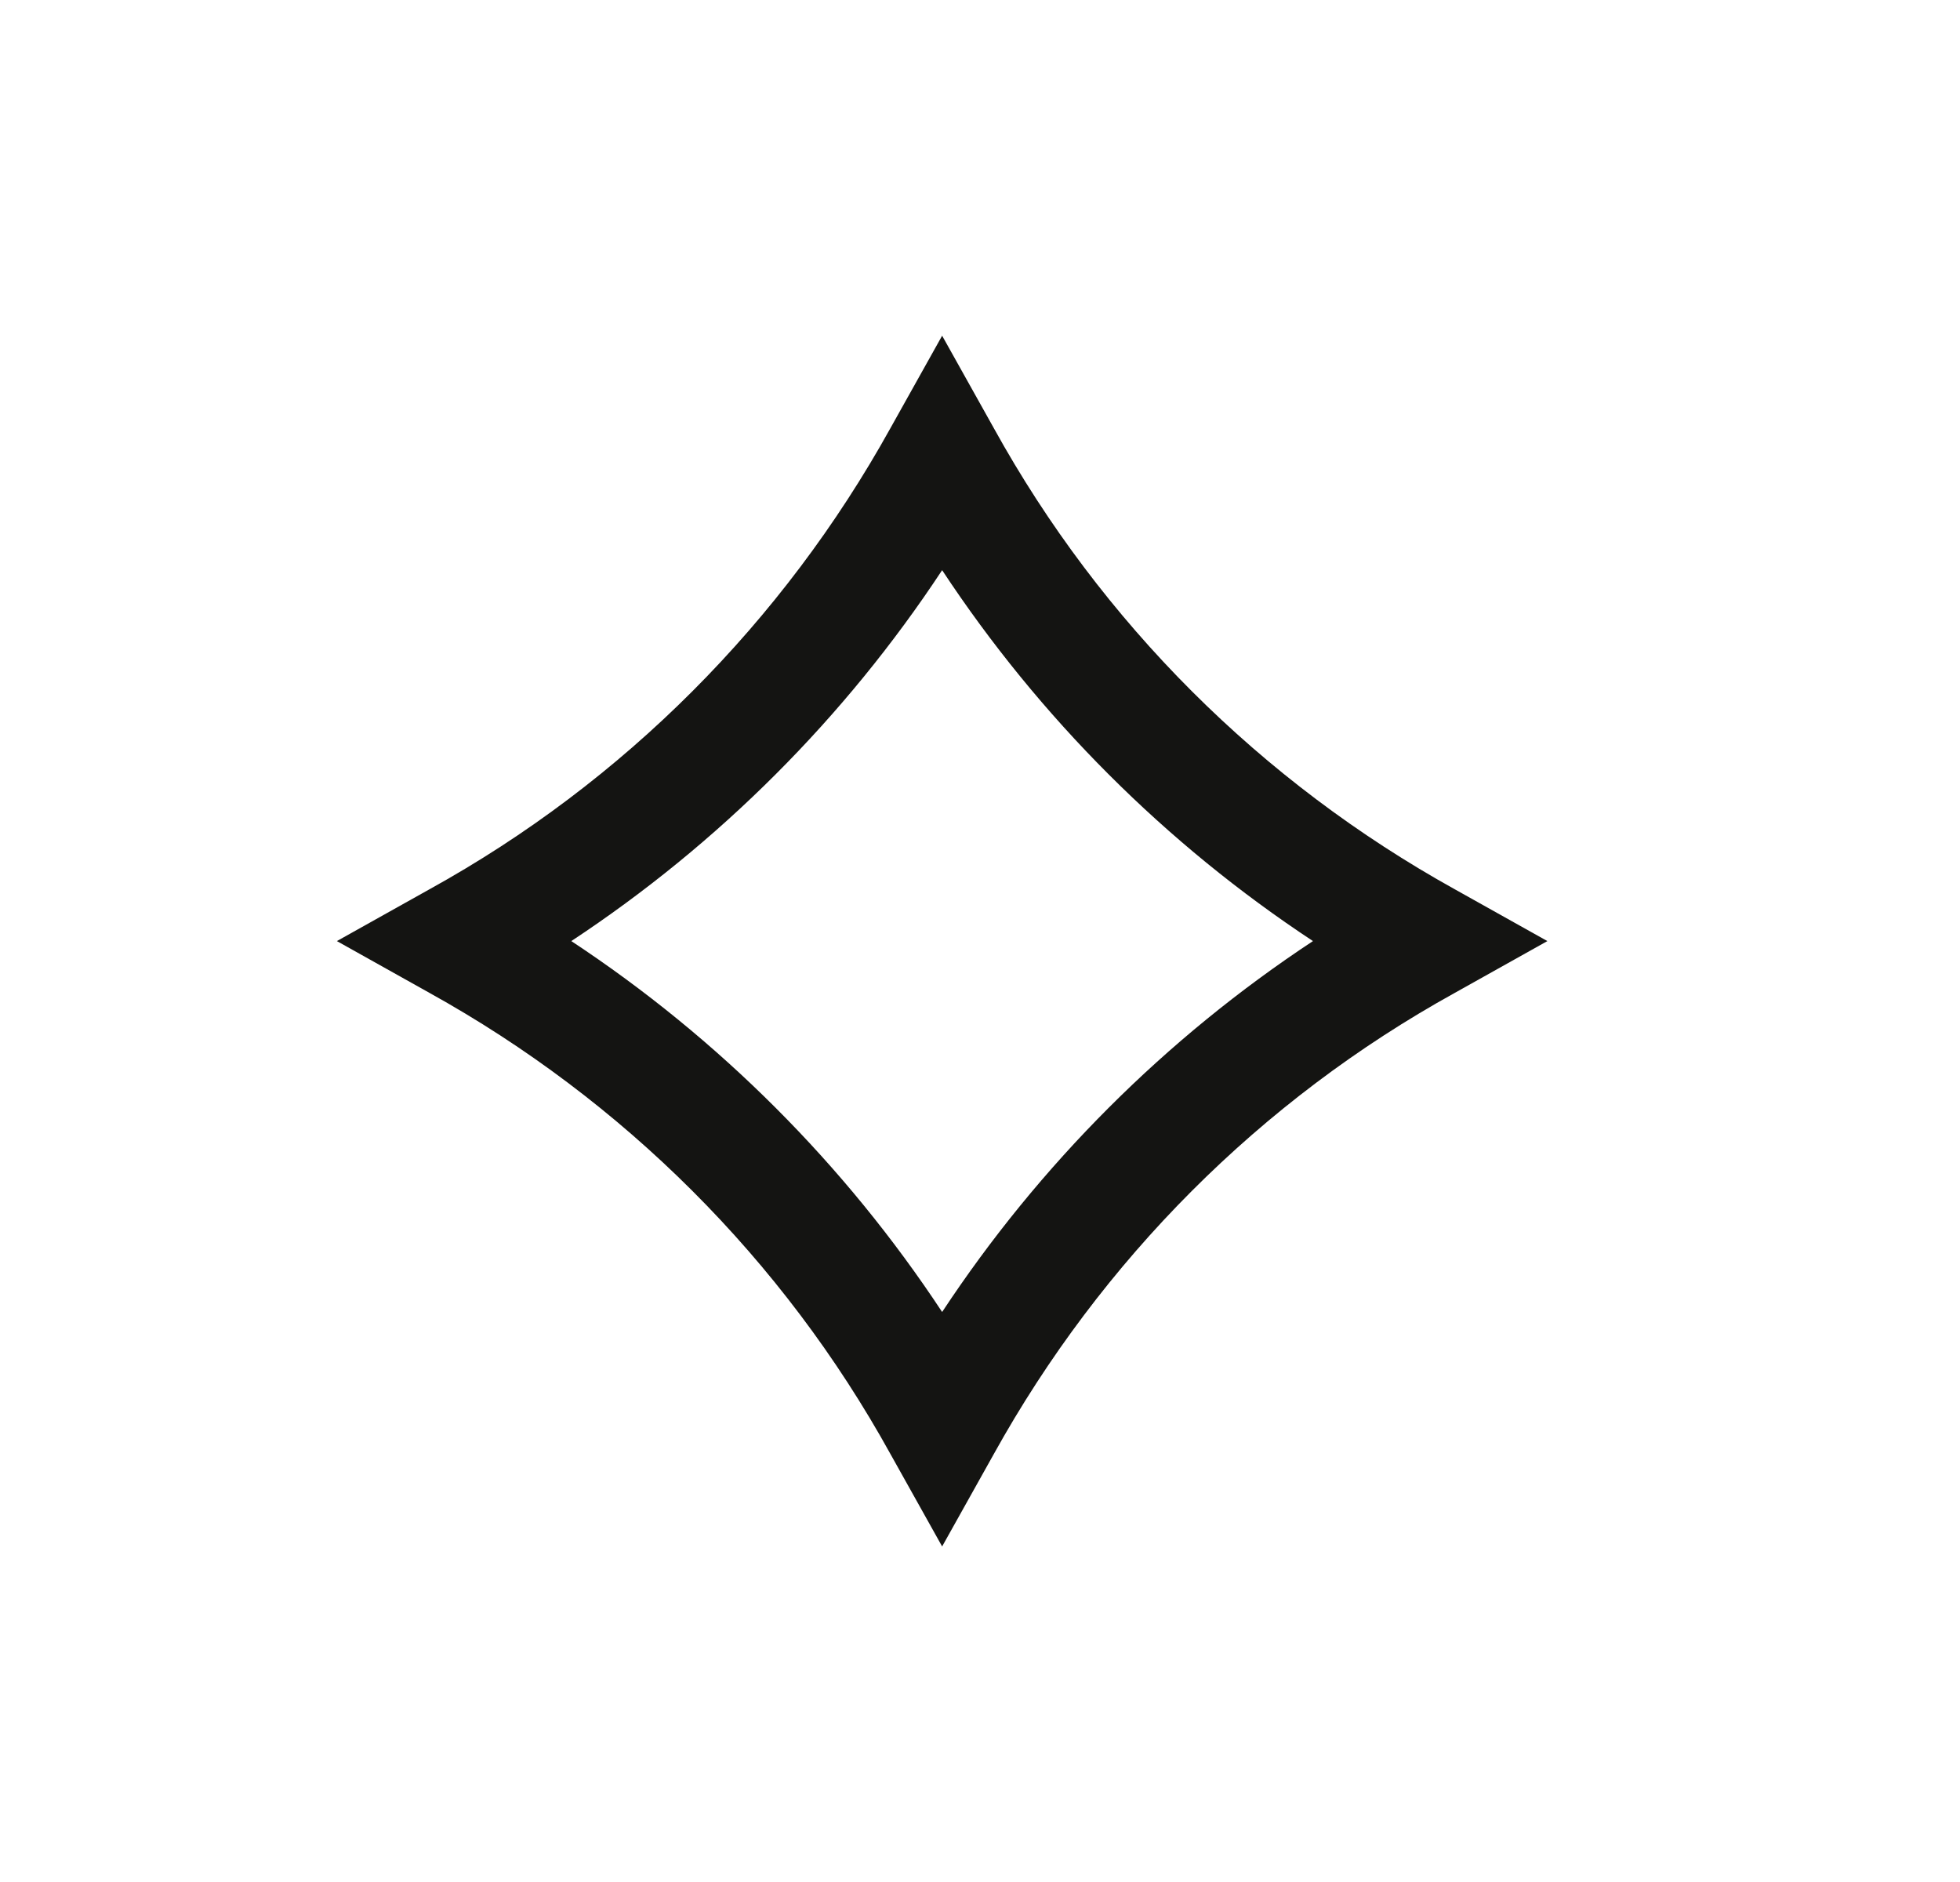 <svg width="25" height="24" viewBox="0 0 25 24" fill="none" xmlns="http://www.w3.org/2000/svg">
<mask id="mask0_2875_3554" style="mask-type:luminance" maskUnits="userSpaceOnUse" x="0" y="0" width="25" height="24">
<path d="M24.016 0H0.016V24H24.016V0Z" fill="white"/>
</mask>
<g mask="url(#mask0_2875_3554)">
<path d="M12.017 19.721L11.357 18.541C9.987 16.061 7.947 14.031 5.477 12.661L4.297 12.001L5.477 11.341C7.957 9.971 9.987 7.931 11.357 5.461L12.017 4.281L12.677 5.461C14.047 7.941 16.087 9.971 18.557 11.341L19.737 12.001L18.557 12.661C16.077 14.031 14.047 16.071 12.677 18.541L12.017 19.721ZM7.287 12.001C9.167 13.241 10.777 14.851 12.017 16.731C13.257 14.851 14.867 13.241 16.747 12.001C14.867 10.761 13.257 9.151 12.017 7.271C10.777 9.151 9.167 10.761 7.287 12.001Z" fill="#141412"/>
</g>
</svg>
